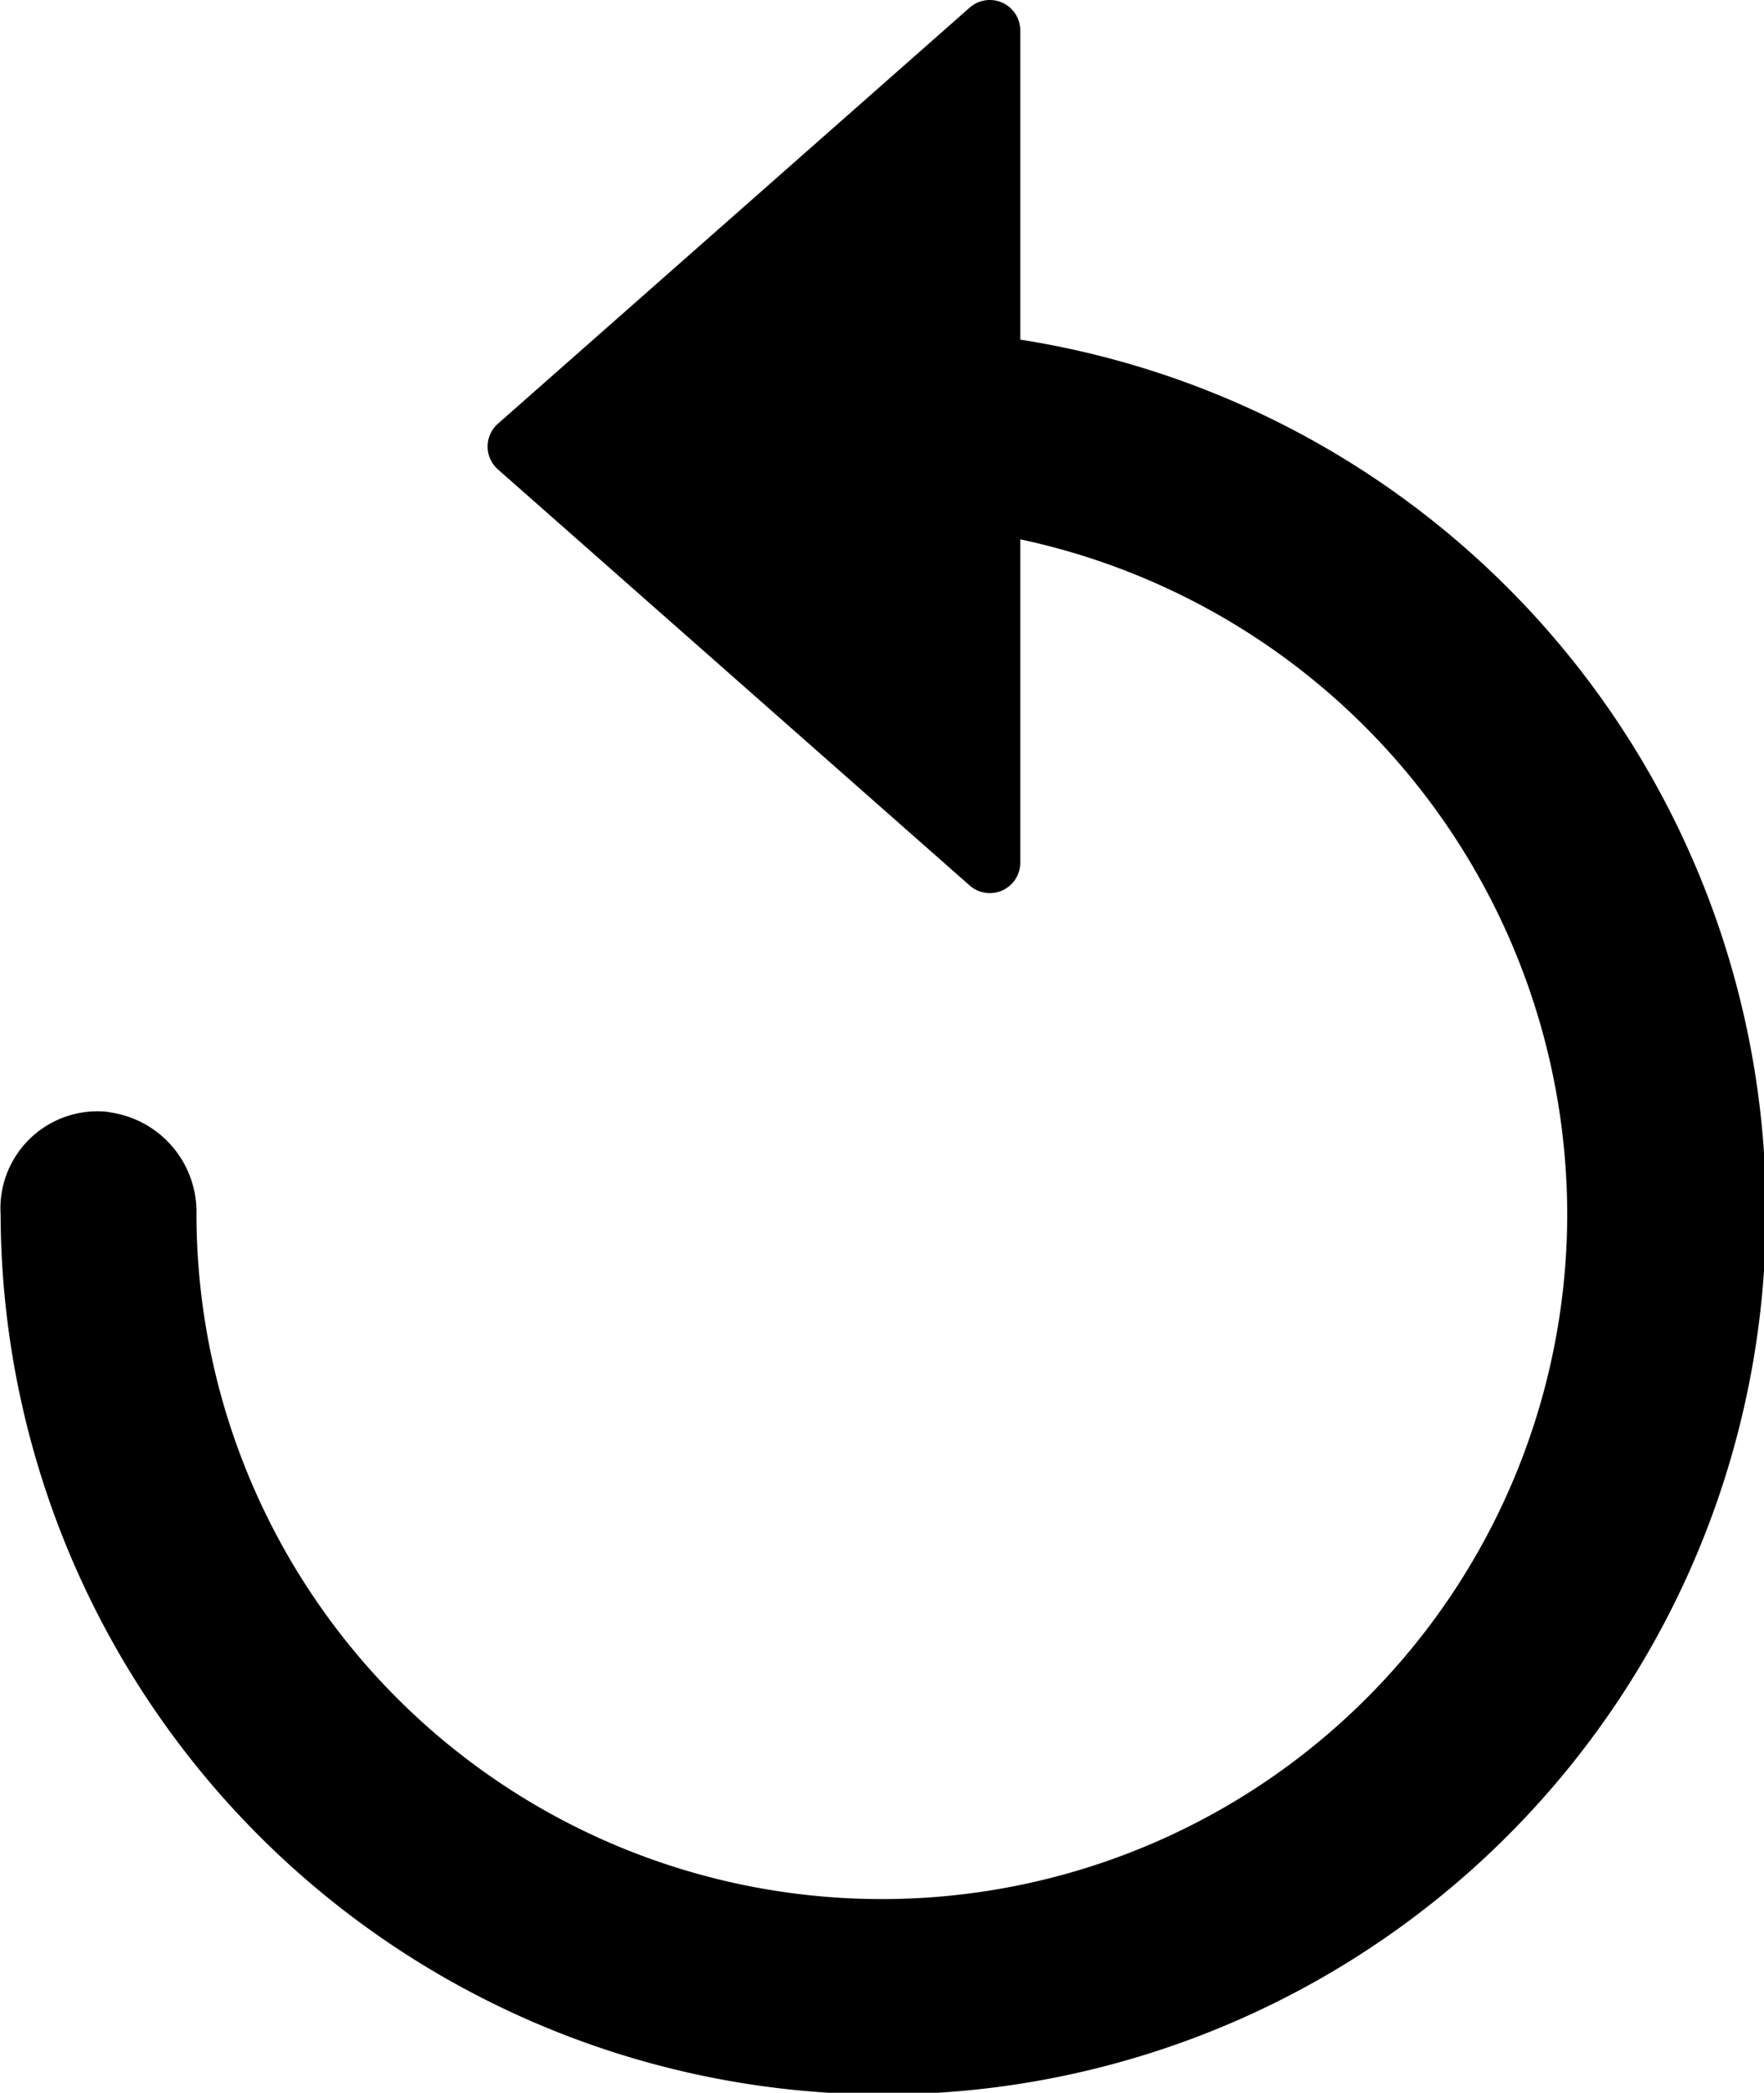 <svg xmlns="http://www.w3.org/2000/svg" width="11.591" height="13.75" viewBox="0 0 11.591 13.75">
    <g data-name="Group 9269">
        <path data-name="Path 28509" d="M274.86 721.312a.461.461 0 0 1 .418.47 4.7 4.7 0 0 0 9.407 0 4.74 4.74 0 0 0-3.994-4.671v2.365l-3.1-2.734 3.1-2.734v2.205a5.6 5.6 0 1 1-6.3 5.568.438.438 0 0 1 .473-.47z" transform="translate(-274.187 -713.808)" style="stroke:#000;stroke-linecap:round;stroke-linejoin:round;stroke-width:.4px;fill-rule:evenodd"/>
    </g>
</svg>
